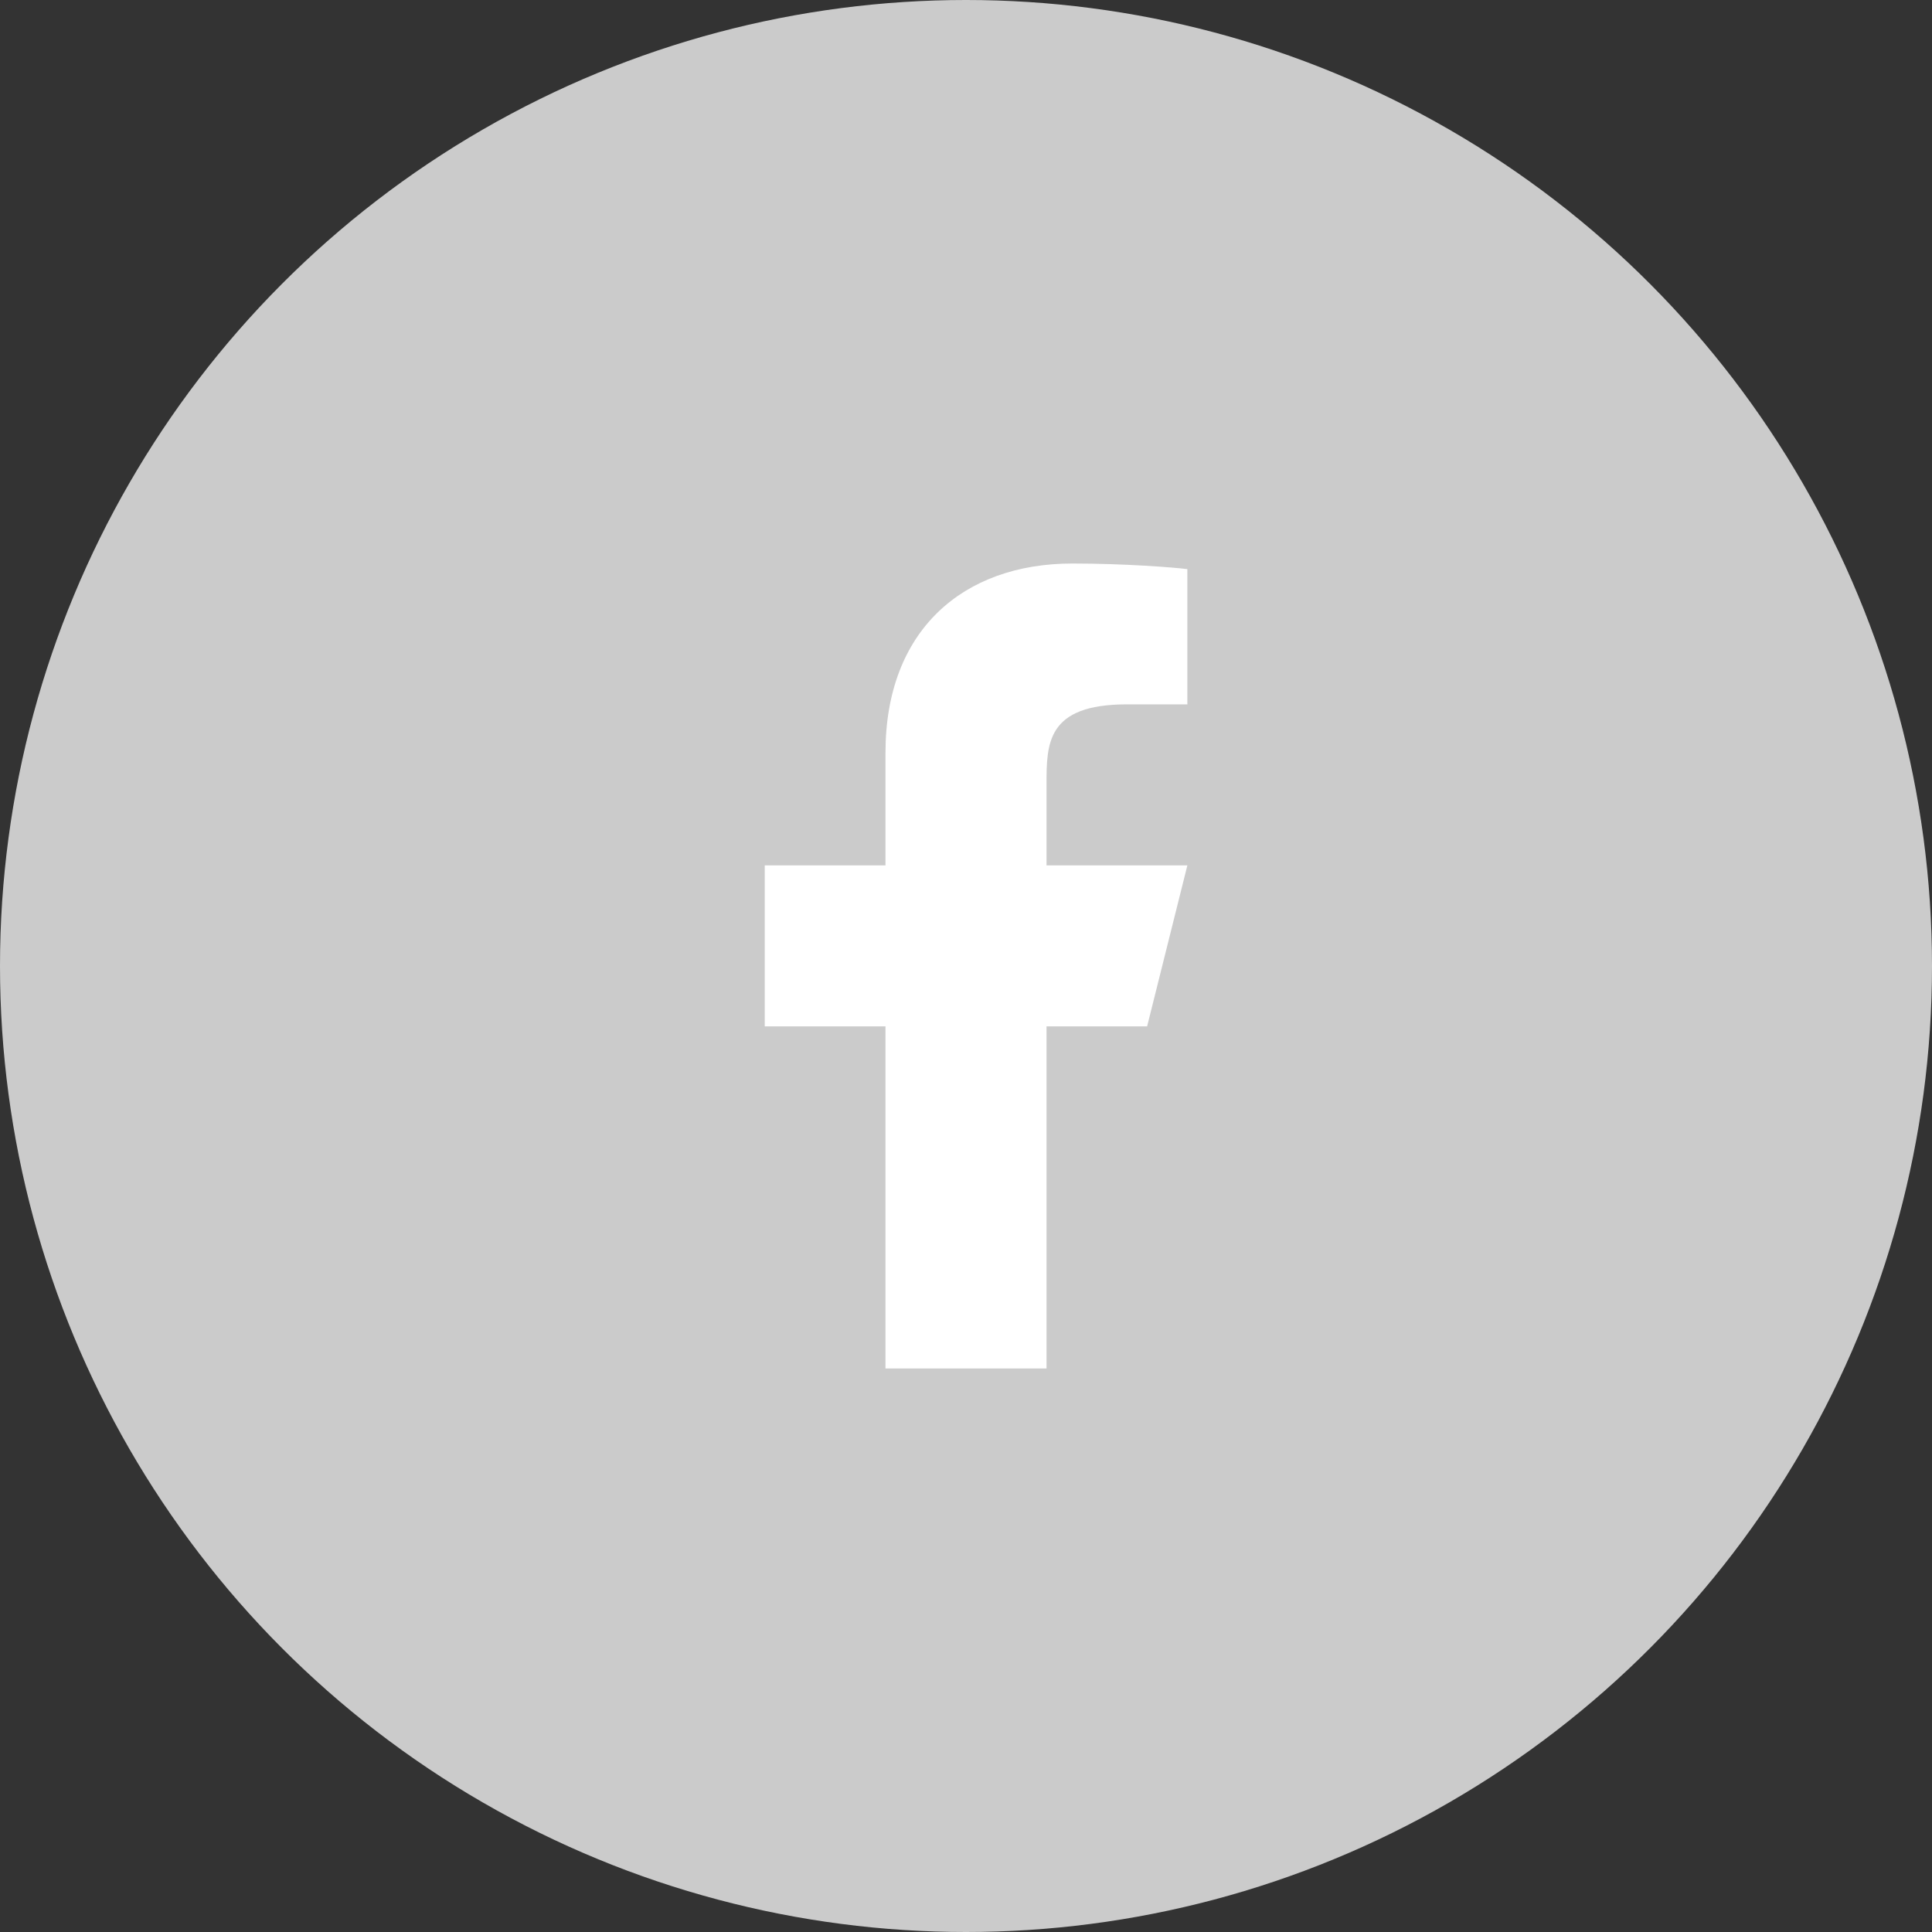 <svg width="40" height="40" viewBox="0 0 40 40" fill="none" xmlns="http://www.w3.org/2000/svg">
<rect x="0" y="0" width="40" height="40" fill="#333333" stroke="none"/>
<circle cx="20" cy="20" r="20" fill="#CBCBCB"/>
<path d="M21.667 21.25H23.75L24.583 17.917H21.667V16.25C21.667 15.392 21.667 14.583 23.333 14.583H24.583V11.783C24.312 11.748 23.286 11.667 22.203 11.667C19.94 11.667 18.333 13.048 18.333 15.583V17.917H15.833V21.25H18.333V28.333H21.667V21.25Z" fill="white"/>
</svg>
